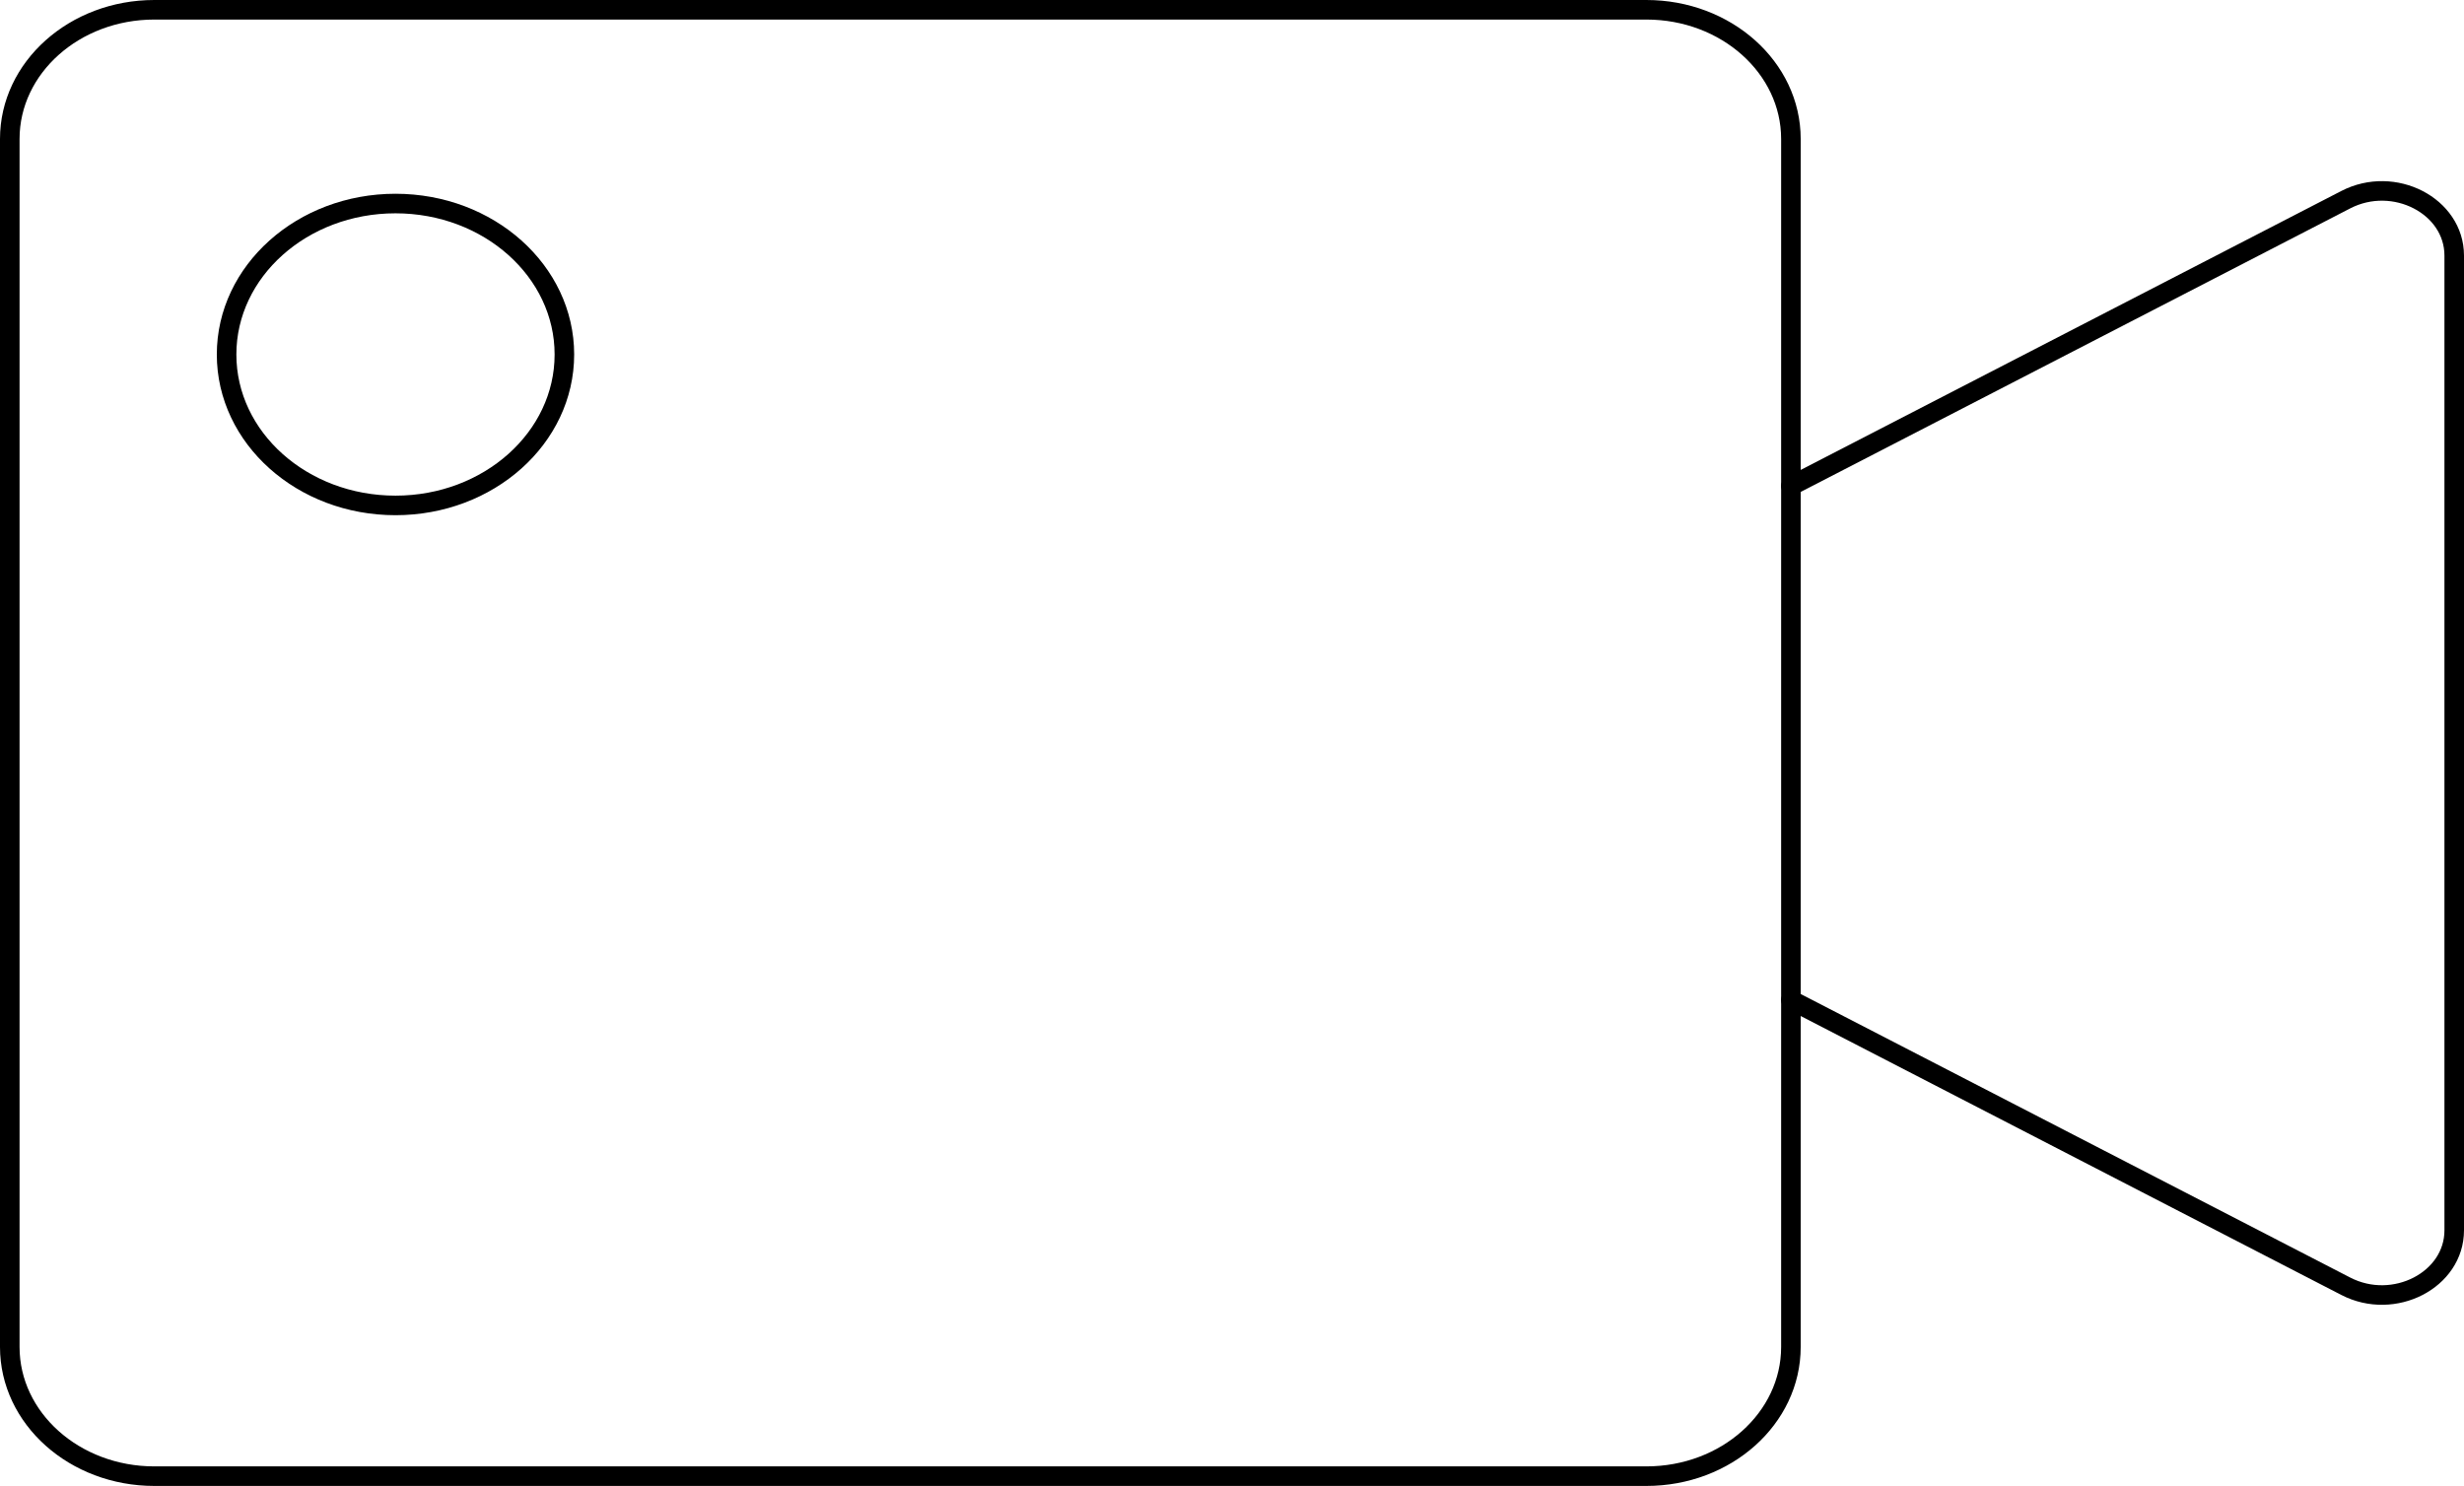 <?xml version="1.0" encoding="UTF-8"?> <svg xmlns="http://www.w3.org/2000/svg" width="504" height="304" viewBox="0 0 504 304" fill="none"><path d="M479.826 40.848L366.324 99.423V28.429C366.324 13.832 353.087 2 336.758 2H31.567C15.237 2 2 13.832 2 28.429V275.571C2 290.168 15.237 302 31.567 302H336.758C353.087 302 366.324 290.168 366.324 275.571V204.577L479.826 263.152C489.681 268.238 502 261.88 502 251.708V52.292C502 42.12 489.681 35.762 479.826 40.848Z" stroke="black" stroke-width="4" stroke-linecap="round" stroke-linejoin="round"></path><path d="M80.895 103.402C99.975 103.402 115.443 89.577 115.443 72.522C115.443 55.467 99.975 41.641 80.895 41.641C61.815 41.641 46.348 55.467 46.348 72.522C46.348 89.577 61.815 103.402 80.895 103.402Z" stroke="black" stroke-width="4" stroke-linecap="round" stroke-linejoin="round"></path><path d="M366.324 99.423V204.576" stroke="black" stroke-width="4" stroke-linecap="round" stroke-linejoin="round"></path></svg> 